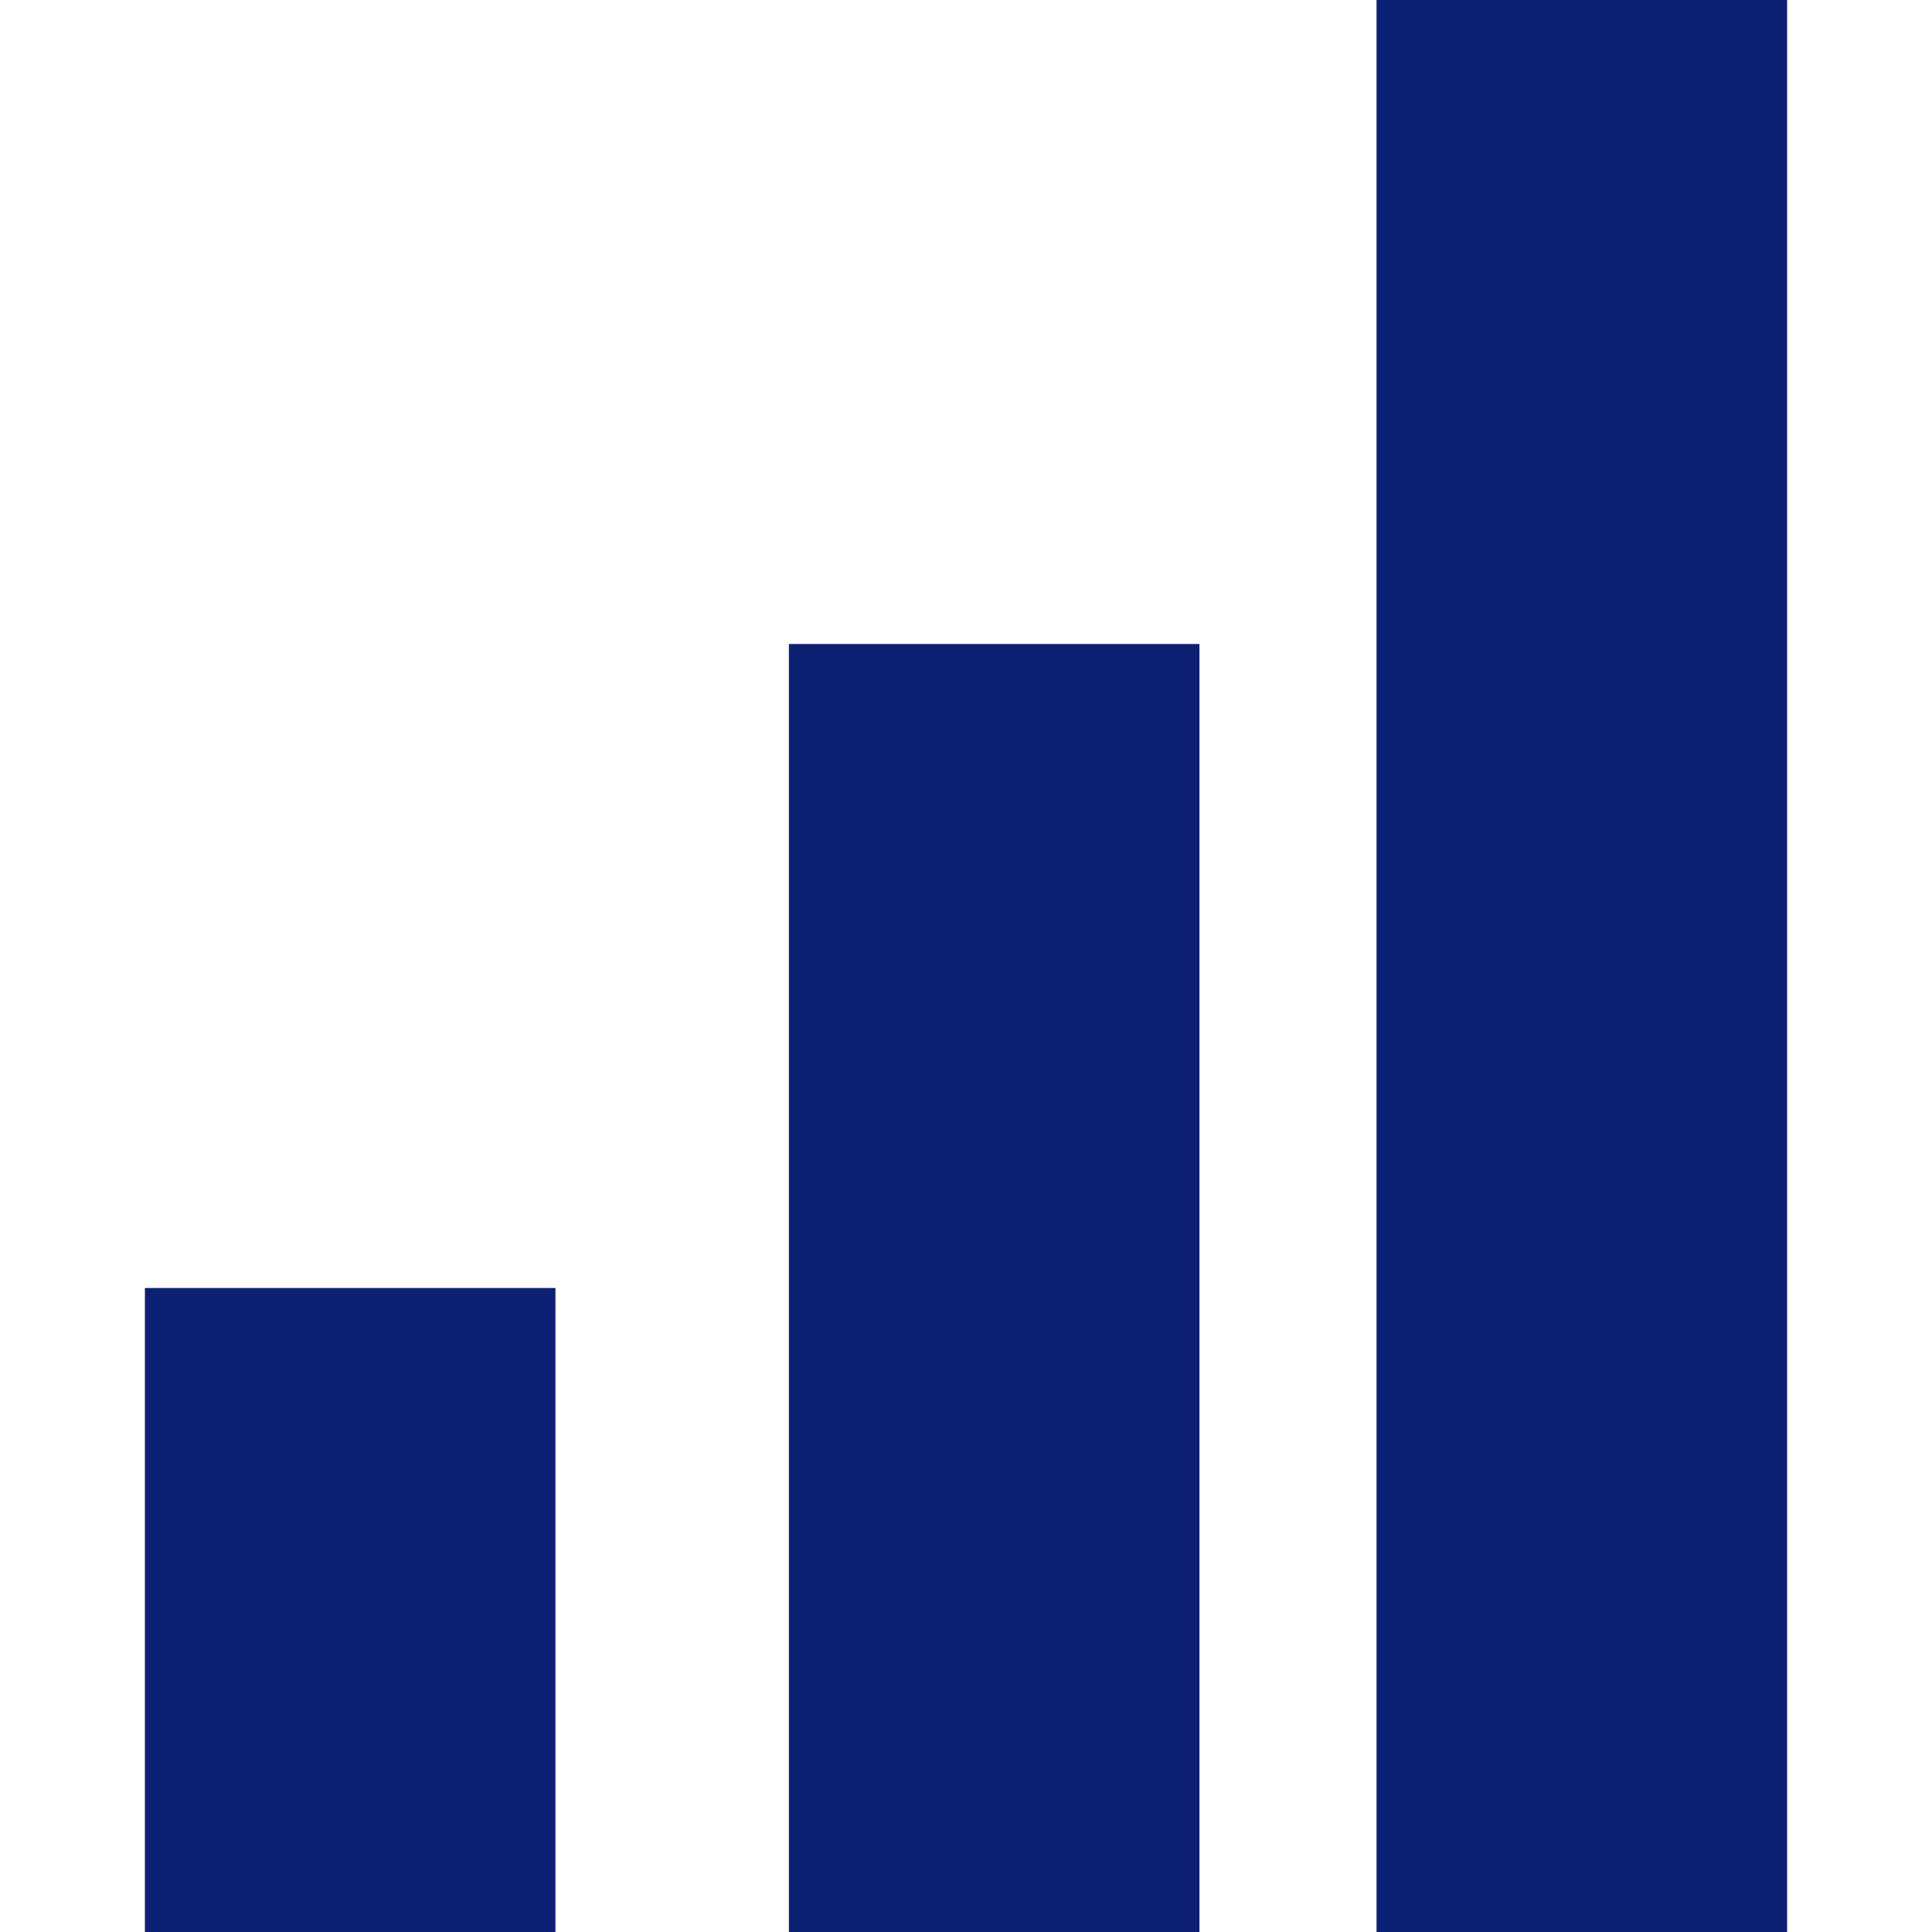 <?xml version="1.0" encoding="utf-8"?>
<!-- Generator: Adobe Illustrator 22.1.0, SVG Export Plug-In . SVG Version: 6.00 Build 0)  -->
<svg version="1.1" id="Layer_1" xmlns="http://www.w3.org/2000/svg" xmlns:xlink="http://www.w3.org/1999/xlink" x="0px" y="0px"
	 viewBox="0 0 48 48" style="enable-background:new 0 0 48 48;" xml:space="preserve">
<style type="text/css">
	.st0{clip-path:url(#SVGID_4_);}
	.st1{clip-path:url(#SVGID_6_);fill:#0C2074;}
	.st2{clip-path:url(#SVGID_8_);}
	.st3{clip-path:url(#SVGID_10_);fill:#0C2074;}
	.st4{clip-path:url(#SVGID_12_);}
	.st5{clip-path:url(#SVGID_14_);fill:#0C2074;}
</style>
<g>
	<defs>
		<rect id="SVGID_1_" x="-519" y="-939" width="1440" height="3841"/>
	</defs>
	<clipPath id="SVGID_2_">
		<use xlink:href="#SVGID_1_"  style="display:none;overflow:visible;"/>
	</clipPath>
</g>
<g>
	<g>
		<defs>
			<rect id="SVGID_3_" x="3.6" y="32" width="10.2" height="16"/>
		</defs>
		<clipPath id="SVGID_4_">
			<use xlink:href="#SVGID_3_"  style="overflow:visible;"/>
		</clipPath>
		<g class="st0">
			<defs>
				<rect id="SVGID_5_" x="-26.9" y="-1013.8" width="545.5" height="6919.3"/>
			</defs>
			<clipPath id="SVGID_6_">
				<use xlink:href="#SVGID_5_"  style="overflow:visible;"/>
			</clipPath>
			<rect x="-3.6" y="24.7" class="st1" width="24.7" height="30.5"/>
		</g>
	</g>
	<g>
		<defs>
			<rect id="SVGID_7_" x="19.6" y="16" width="10.2" height="32"/>
		</defs>
		<clipPath id="SVGID_8_">
			<use xlink:href="#SVGID_7_"  style="overflow:visible;"/>
		</clipPath>
		<g class="st2">
			<defs>
				<rect id="SVGID_9_" x="-26.9" y="-1013.8" width="545.5" height="6919.3"/>
			</defs>
			<clipPath id="SVGID_10_">
				<use xlink:href="#SVGID_9_"  style="overflow:visible;"/>
			</clipPath>
			<rect x="12.4" y="8.7" class="st3" width="24.7" height="46.5"/>
		</g>
	</g>
	<g>
		<defs>
			<rect id="SVGID_11_" x="34.2" width="10.2" height="48"/>
		</defs>
		<clipPath id="SVGID_12_">
			<use xlink:href="#SVGID_11_"  style="overflow:visible;"/>
		</clipPath>
		<g class="st4">
			<defs>
				<rect id="SVGID_13_" x="-26.9" y="-1013.8" width="545.5" height="6919.3"/>
			</defs>
			<clipPath id="SVGID_14_">
				<use xlink:href="#SVGID_13_"  style="overflow:visible;"/>
			</clipPath>
			<rect x="26.9" y="-7.3" class="st5" width="24.7" height="62.5"/>
		</g>
	</g>
</g>
</svg>
